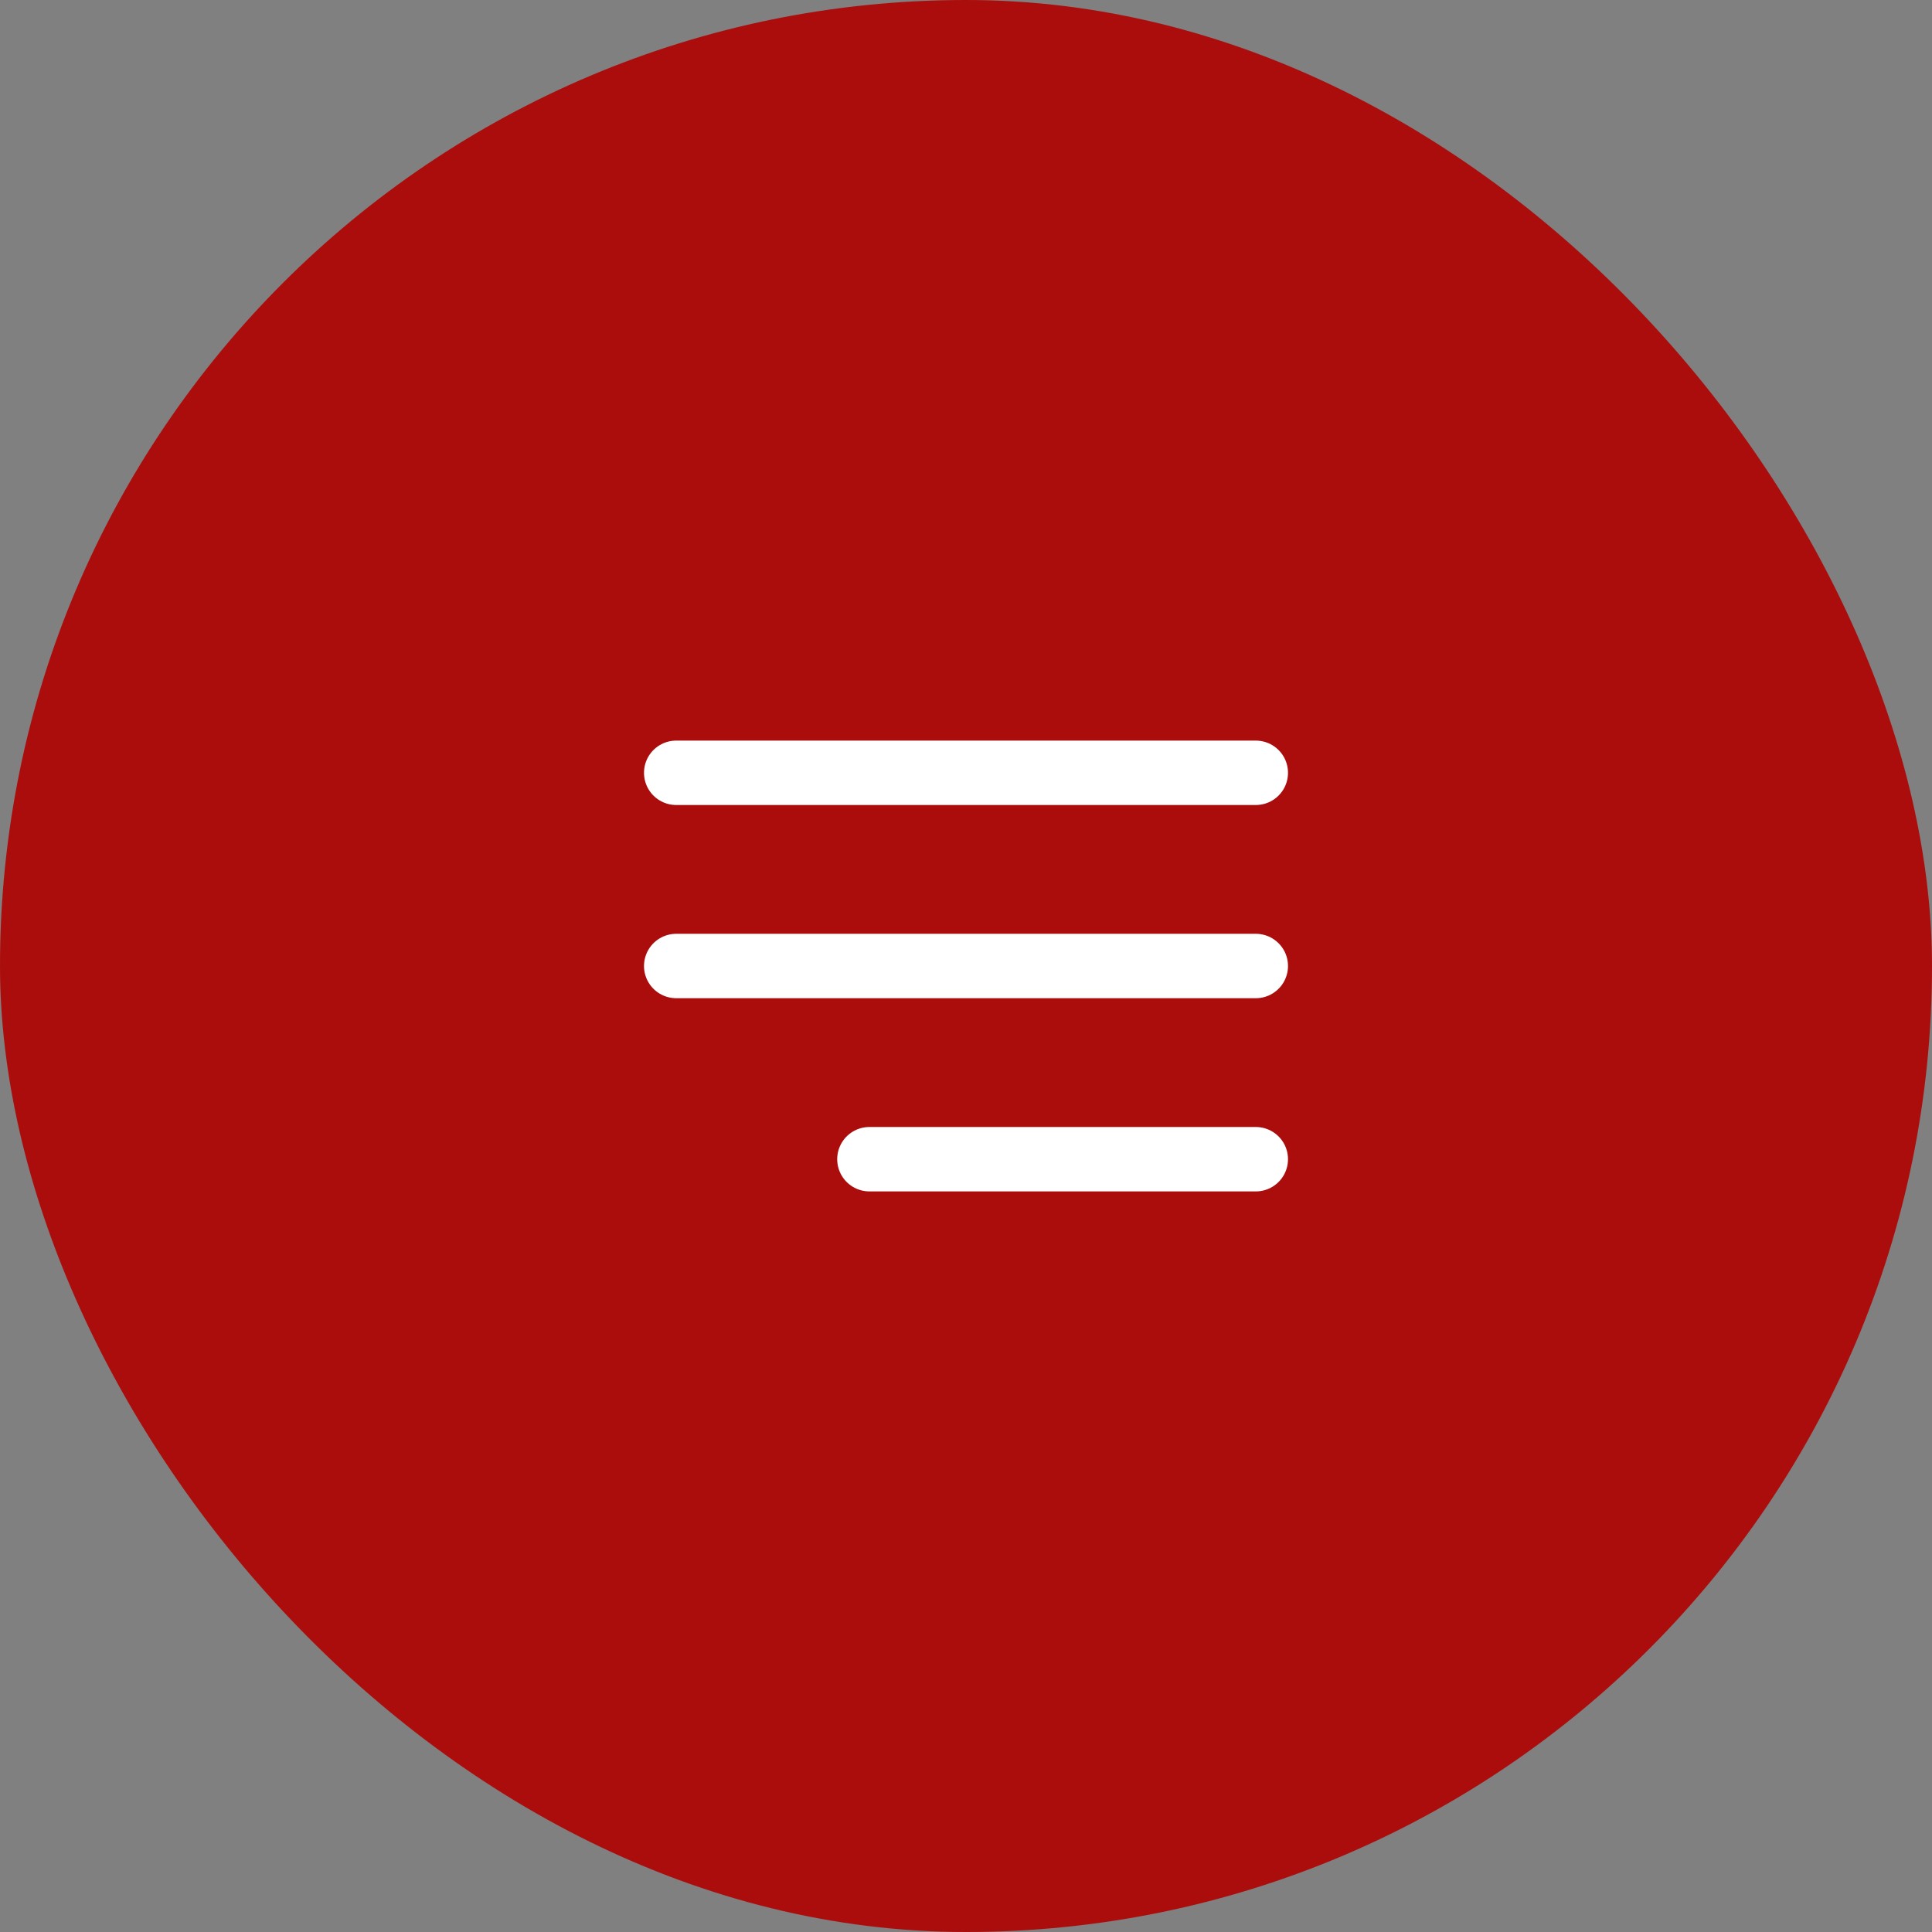 <?xml version="1.0" encoding="UTF-8"?> <svg xmlns="http://www.w3.org/2000/svg" width="60" height="60" viewBox="0 0 60 60" fill="none"><rect x="0" y="0" width="60" height="60" fill="#808080" stroke="none"/><rect width="60" height="60" rx="30" fill="#AB0D0D"></rect><path d="M21 30H39M21 24H39M27 36H39" stroke="white" stroke-width="2" stroke-linecap="round" stroke-linejoin="round"></path></svg> 